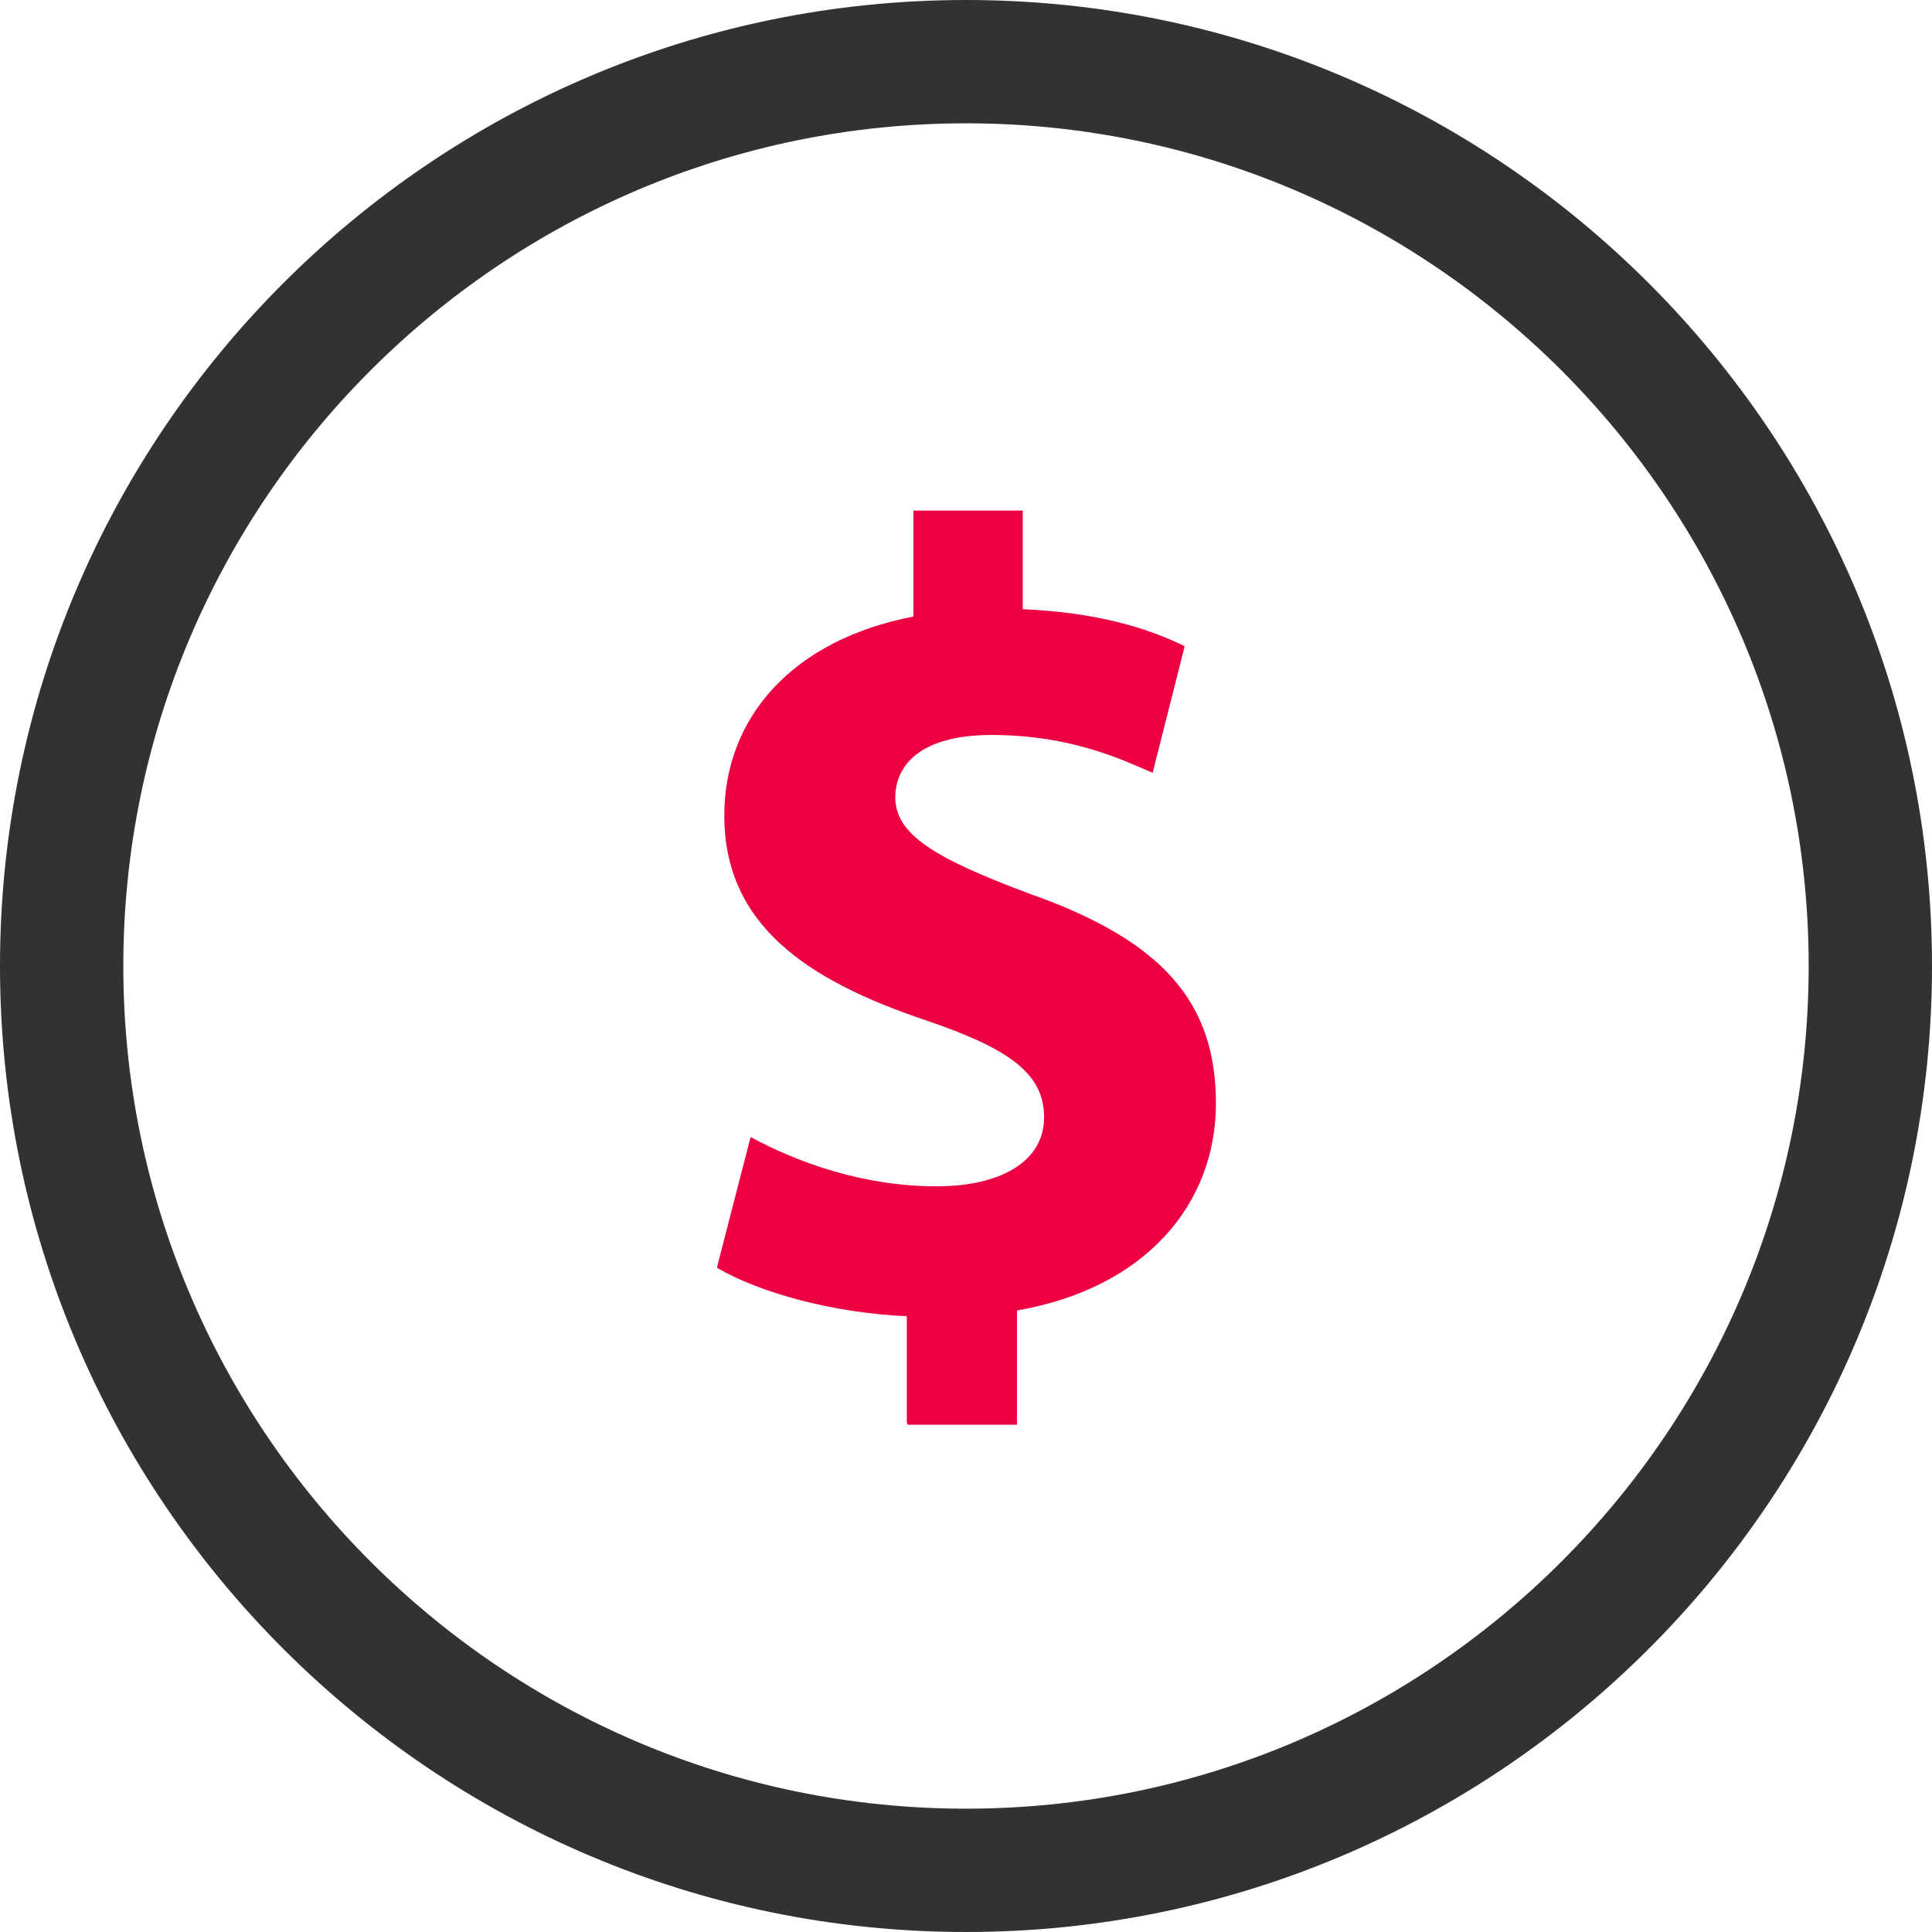 <?xml version="1.0" encoding="UTF-8"?> <svg xmlns="http://www.w3.org/2000/svg" id="uuid-36ad0514-fb95-4754-aded-2d5395be401c" viewBox="0 0 23.5 23.5"><g id="uuid-50e5d97a-8440-4eb2-8614-72621940eab0"><g><path d="m11.75,23.5C5.27,23.5,0,18.23,0,11.75S5.27,0,11.75,0s11.75,5.27,11.75,11.75-5.27,11.75-11.75,11.75Zm0-22C6.1,1.5,1.5,6.1,1.5,11.75s4.6,10.25,10.25,10.25,10.25-4.6,10.25-10.25S17.4,1.5,11.75,1.5Z" fill="#323232"></path><path d="m11.03,17.3v-1.29c-.91-.04-1.8-.29-2.31-.59l.41-1.59c.57.31,1.37.6,2.26.6.78,0,1.31-.3,1.31-.84s-.44-.84-1.44-1.18c-1.46-.49-2.45-1.17-2.45-2.49,0-1.2.84-2.14,2.3-2.42v-1.29h1.33v1.2c.91.04,1.52.23,1.97.45l-.39,1.54c-.35-.15-.98-.46-1.96-.46-.88,0-1.17.38-1.17.76,0,.45.48.74,1.63,1.17,1.62.57,2.27,1.32,2.27,2.55s-.86,2.25-2.42,2.52v1.39h-1.33Z" fill="#ec0041"></path></g></g></svg> 